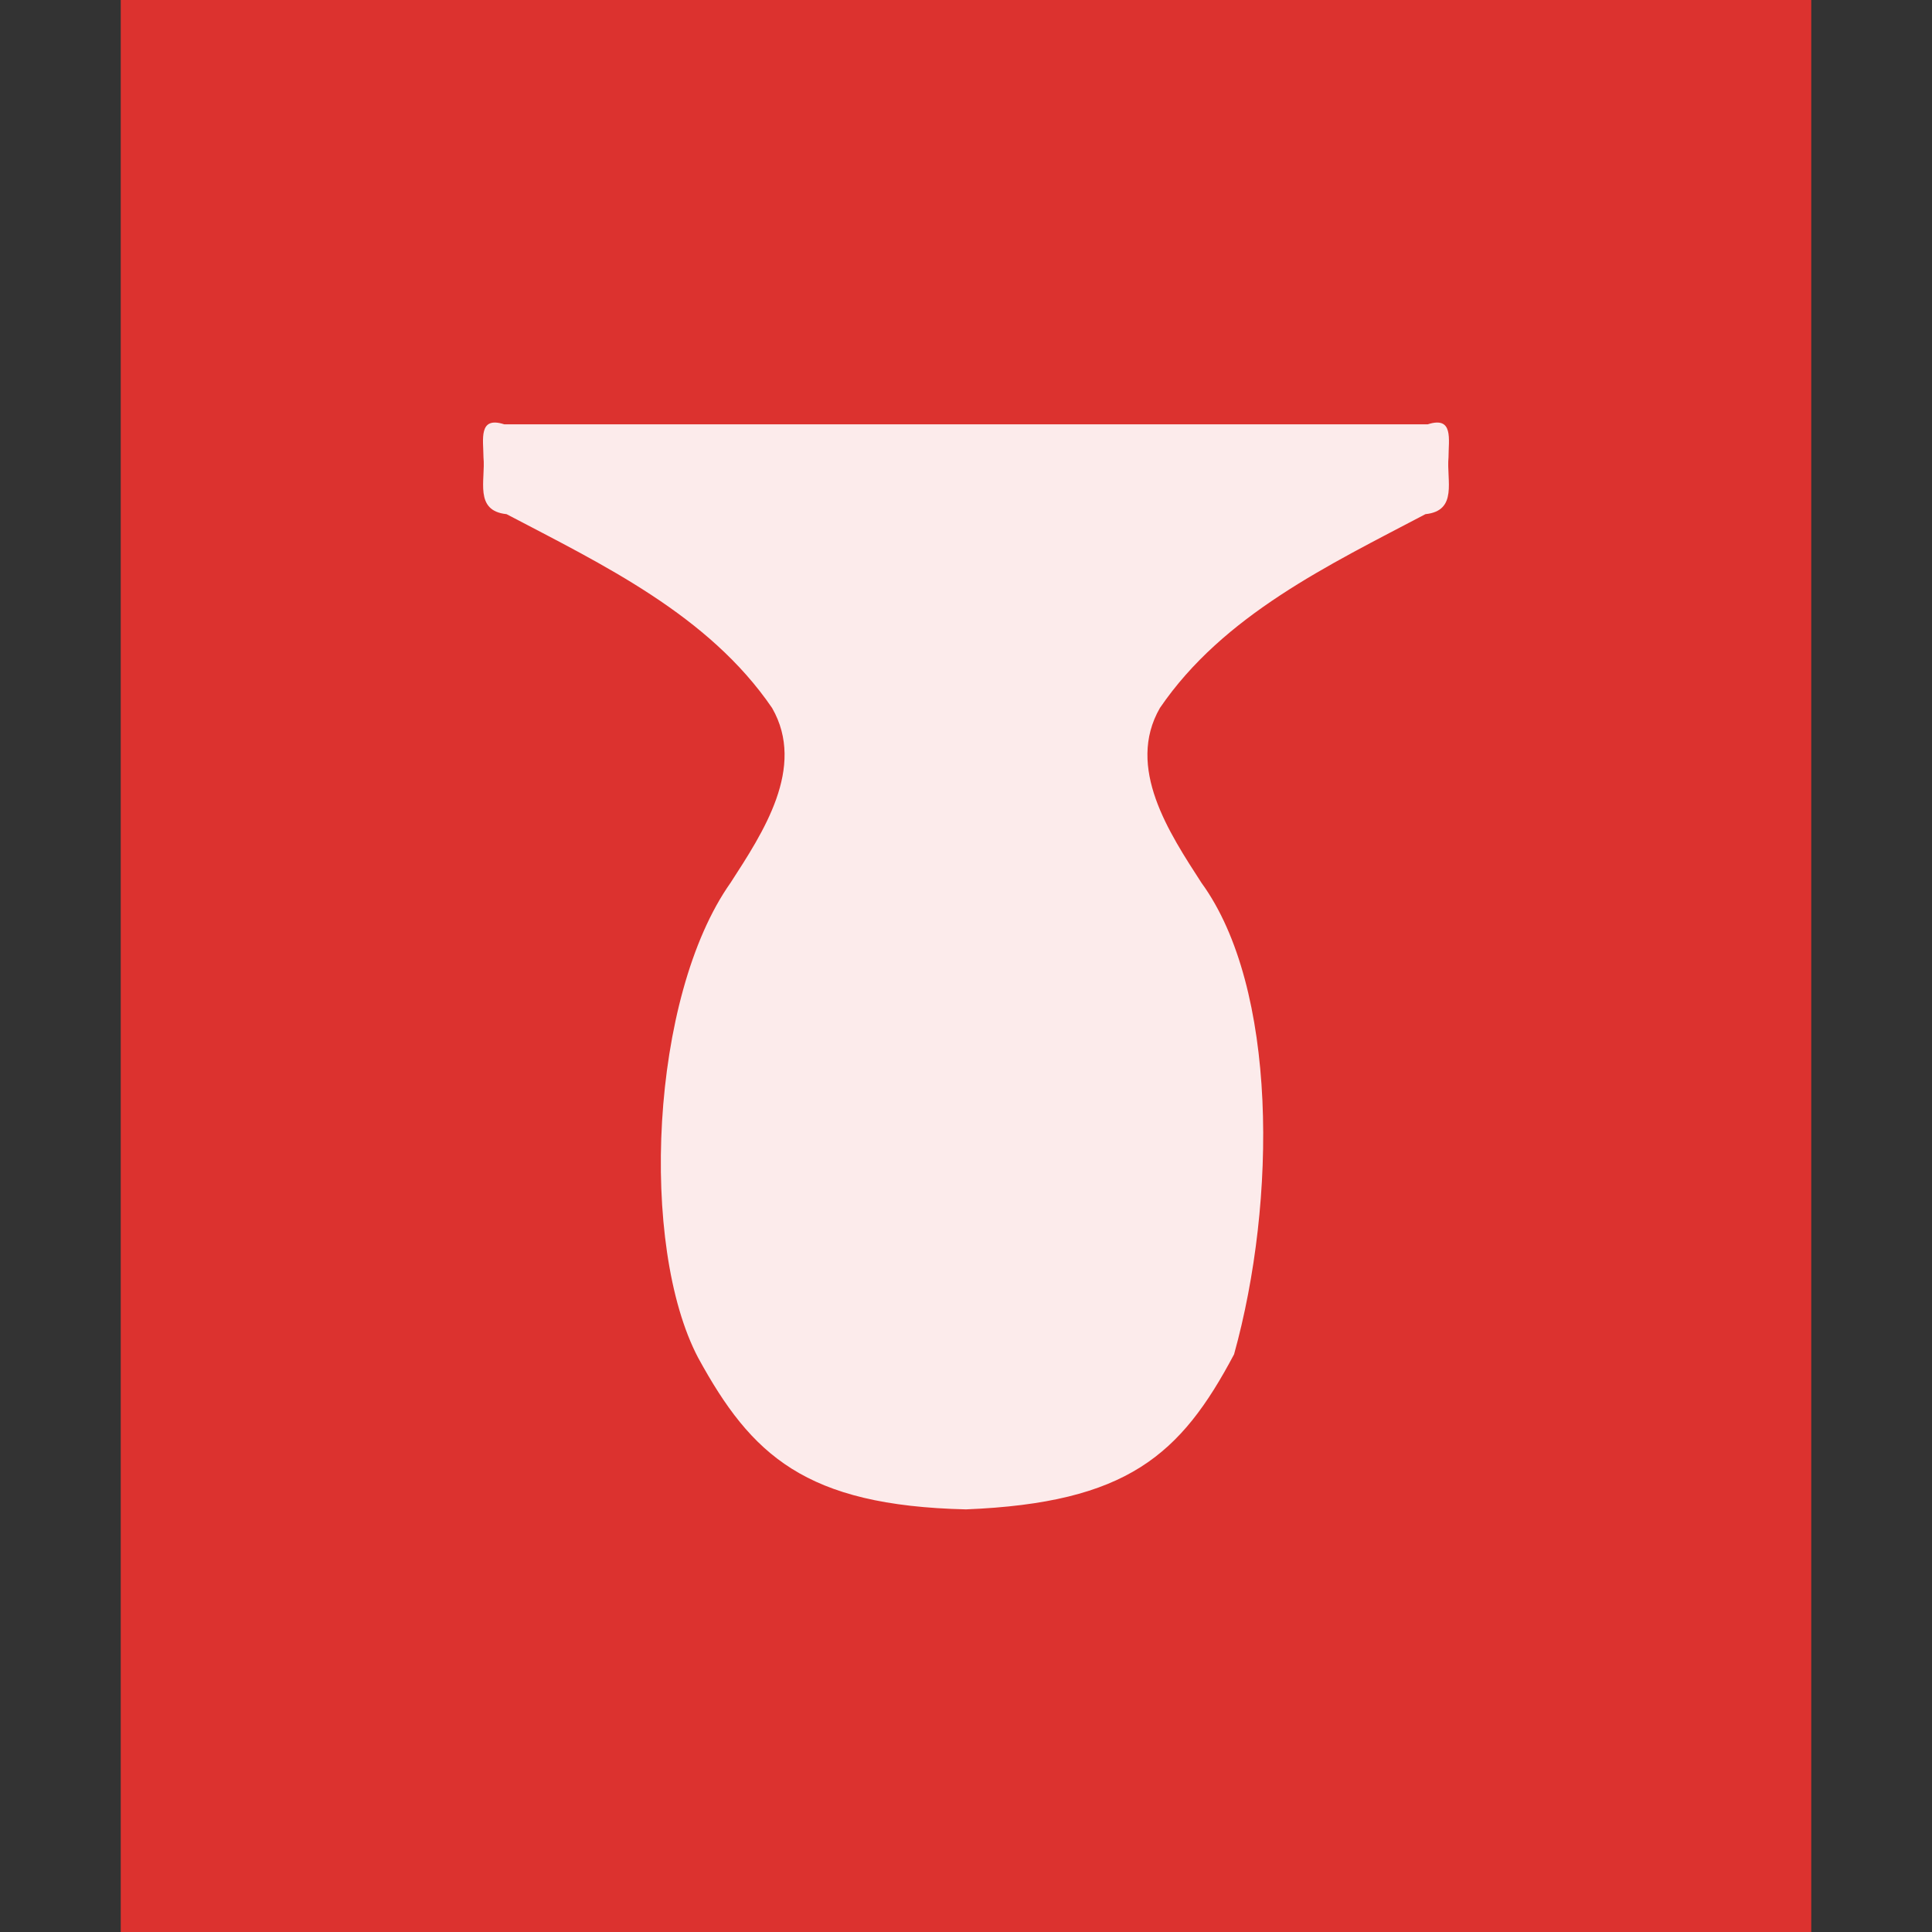 <svg xmlns="http://www.w3.org/2000/svg" viewBox="0 0 16 16">
 <rect x="0" y="0" width="16" height="16" fill="#333333" stroke="none"/>
 <path d="m 1 16 0 -16 14 0 0 16" style="fill:#dc322f"/>
 <path d="m 10.22 11.216 c 0.354 -1.273 0.362 -3.036 -0.27 -3.905 -0.266 -0.412 -0.628 -0.955 -0.344 -1.448 c 0.525 -0.77 1.401 -1.185 2.199 -1.605 0.271 -0.028 0.173 -0.282 0.191 -0.47 0 -0.149 0.044 -0.344 -0.172 -0.274 l -3.518 0 -0.612 0 -3.518 0 c -0.216 -0.07 -0.173 0.125 -0.172 0.274 0.018 0.187 -0.08 0.442 0.191 0.47 0.798 0.419 1.673 0.835 2.199 1.605 0.284 0.494 -0.078 1.036 -0.344 1.448 c -0.668 0.946 -0.755 3.01 -0.268 3.934 0.44 0.805 0.885 1.224 2.218 1.255 1.335 -0.054 1.778 -0.45 2.22 -1.284" style="fill:#fff;fill-opacity:0.902;color:#bebebe"/>
</svg>
